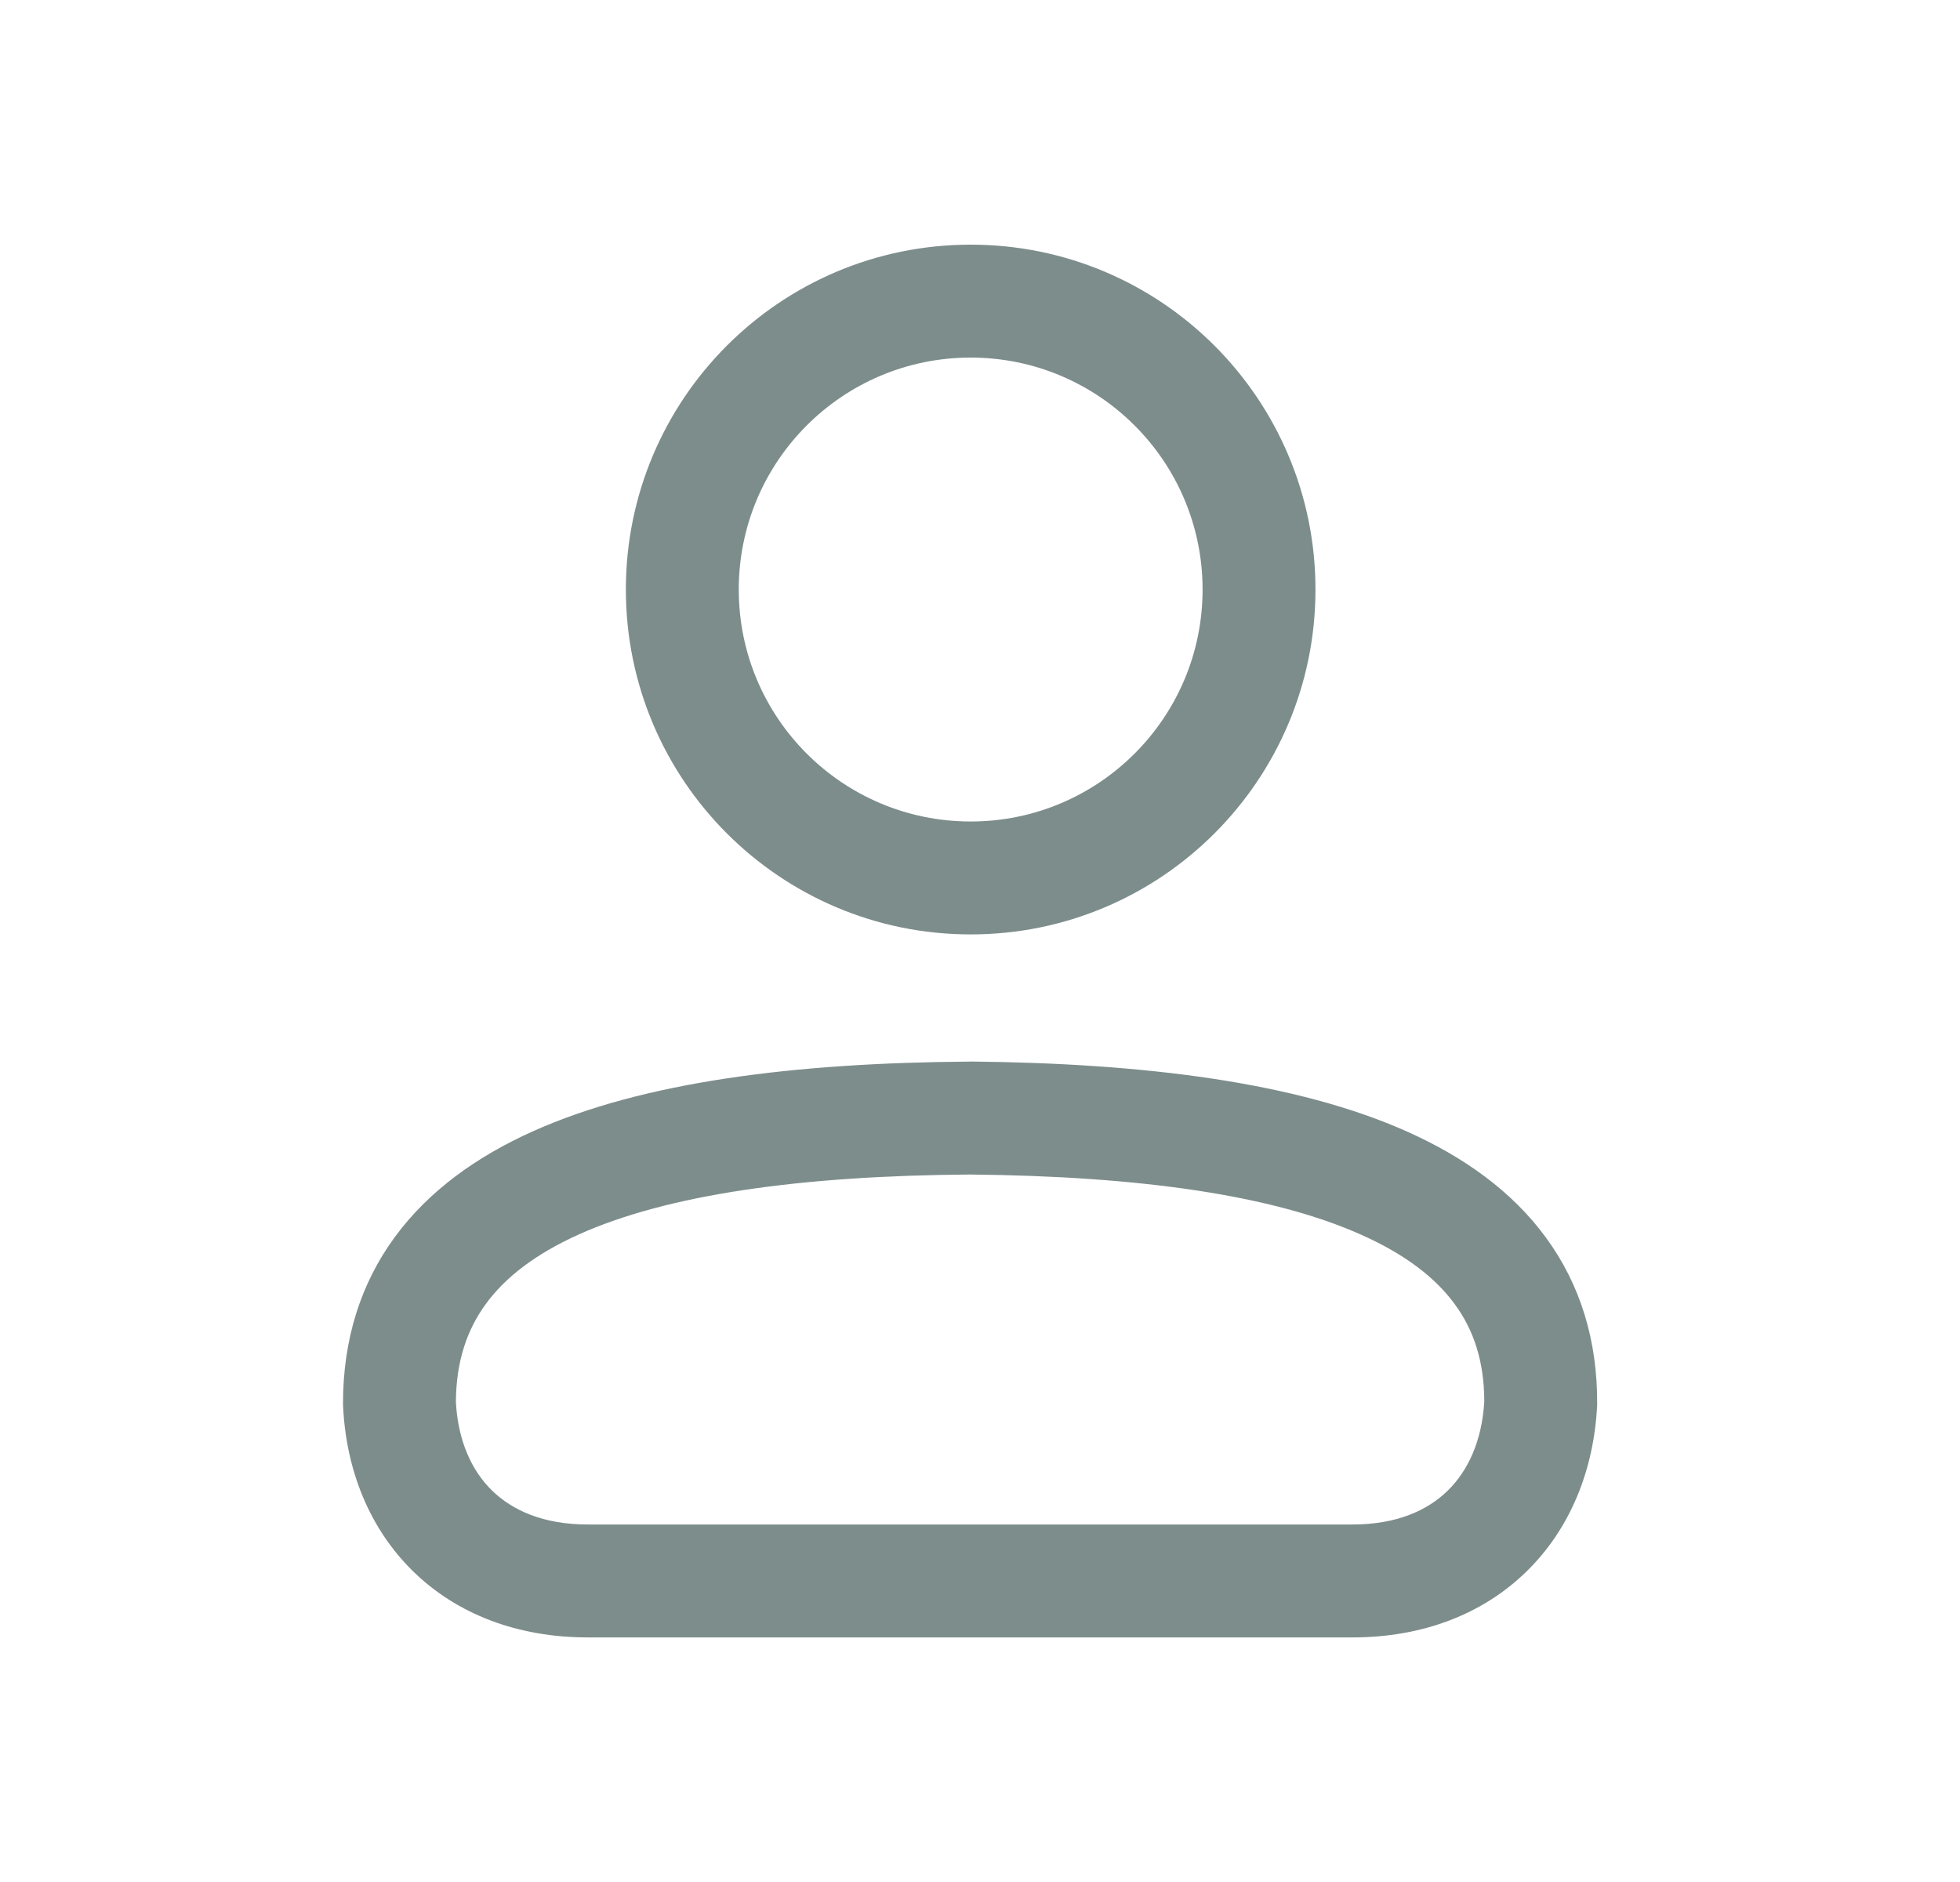 <?xml version="1.0" encoding="UTF-8"?> <svg xmlns="http://www.w3.org/2000/svg" width="25" height="24" viewBox="0 0 25 24" fill="none"><path fill-rule="evenodd" clip-rule="evenodd" d="M12.38 13.537C14.597 13.559 16.543 13.8 17.956 14.434C18.672 14.755 19.286 15.191 19.718 15.781C20.157 16.38 20.376 17.093 20.372 17.901L20.372 17.918L20.371 17.935C20.328 18.744 20.032 19.491 19.474 20.037C18.912 20.588 18.14 20.881 17.25 20.881H7.497C6.606 20.881 5.832 20.588 5.269 20.038C4.709 19.49 4.414 18.742 4.376 17.931L4.375 17.914V17.897C4.375 17.087 4.597 16.374 5.036 15.775C5.47 15.184 6.083 14.747 6.799 14.426C8.212 13.792 10.155 13.553 12.368 13.538L12.38 13.537ZM5.815 17.88C5.842 18.377 6.018 18.756 6.276 19.008C6.534 19.26 6.929 19.441 7.497 19.441H17.25C17.816 19.441 18.209 19.261 18.466 19.009C18.725 18.756 18.902 18.376 18.932 17.875C18.932 17.356 18.794 16.956 18.556 16.632C18.311 16.296 17.925 15.997 17.367 15.748C16.235 15.24 14.536 14.999 12.373 14.978C10.214 14.993 8.519 15.233 7.388 15.74C6.832 15.989 6.445 16.289 6.198 16.627C5.959 16.953 5.818 17.356 5.815 17.88Z" fill="#7D8D8C"></path><path fill-rule="evenodd" clip-rule="evenodd" d="M12.381 4.56C10.747 4.56 9.423 5.884 9.423 7.518C9.423 9.152 10.747 10.476 12.381 10.476C14.014 10.476 15.339 9.152 15.339 7.518C15.339 5.884 14.014 4.56 12.381 4.56ZM7.983 7.518C7.983 5.089 9.952 3.12 12.381 3.12C14.81 3.12 16.779 5.089 16.779 7.518C16.779 9.947 14.81 11.916 12.381 11.916C9.952 11.916 7.983 9.947 7.983 7.518Z" fill="#7D8D8C"></path></svg> 